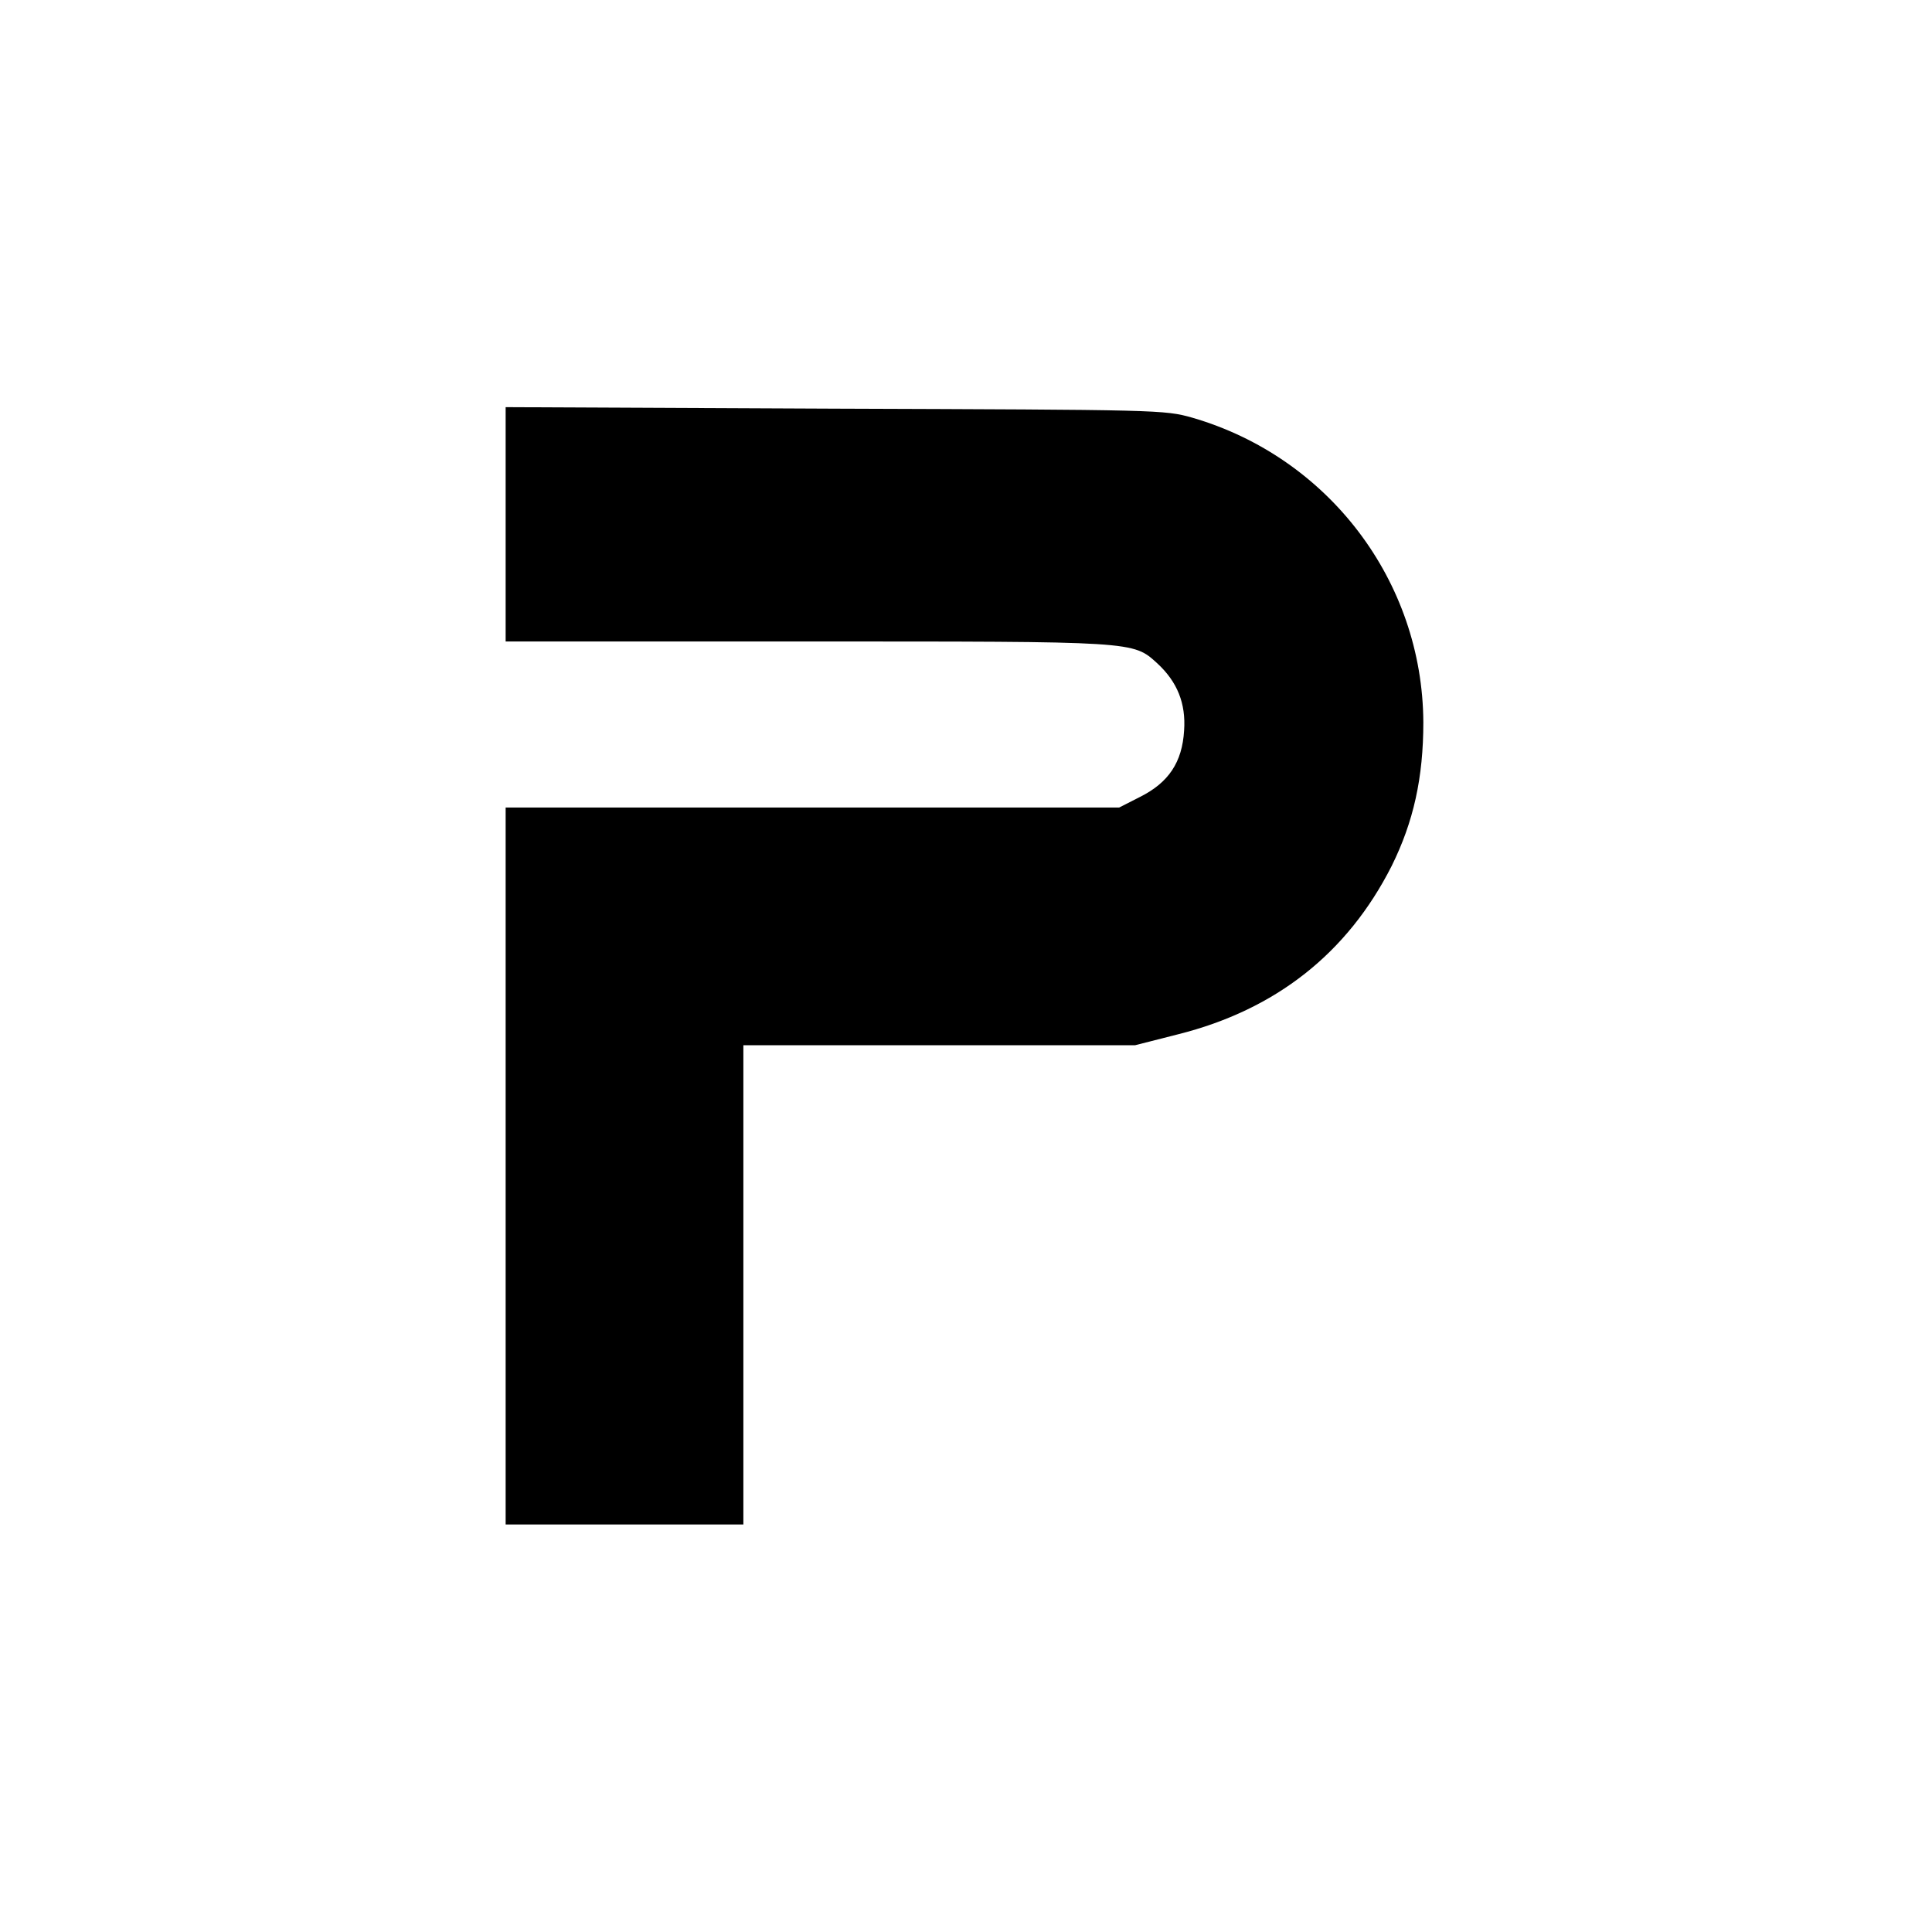 <?xml version="1.0" encoding="UTF-8" standalone="no"?>
<svg xmlns="http://www.w3.org/2000/svg" version="1.0" width="512pt" height="512pt" viewBox="0 0 512 512" preserveAspectRatio="xMidYMid meet">
  <g transform="translate(0,512) scale(0.1,-0.1)" fill="#000000" stroke="none">
    <path d="M1340 3730 l0 -310 798 0 c874 0 864 1 929 -58 53 -49 76 -106 71 -178 -5 -84 -41 -138 -117 -176 l-55 -28 -813 0 -813 0 0 -950 0 -950 315 0 315 0 0 635 0 635 519 0 519 0 114 29 c259 65 449 215 566 446 58 117 84 234 84 381 -2 374 -251 702 -612 807 -74 21 -88 21 -947 24 l-873 4 0 -311z"></path>
  </g>
</svg>
